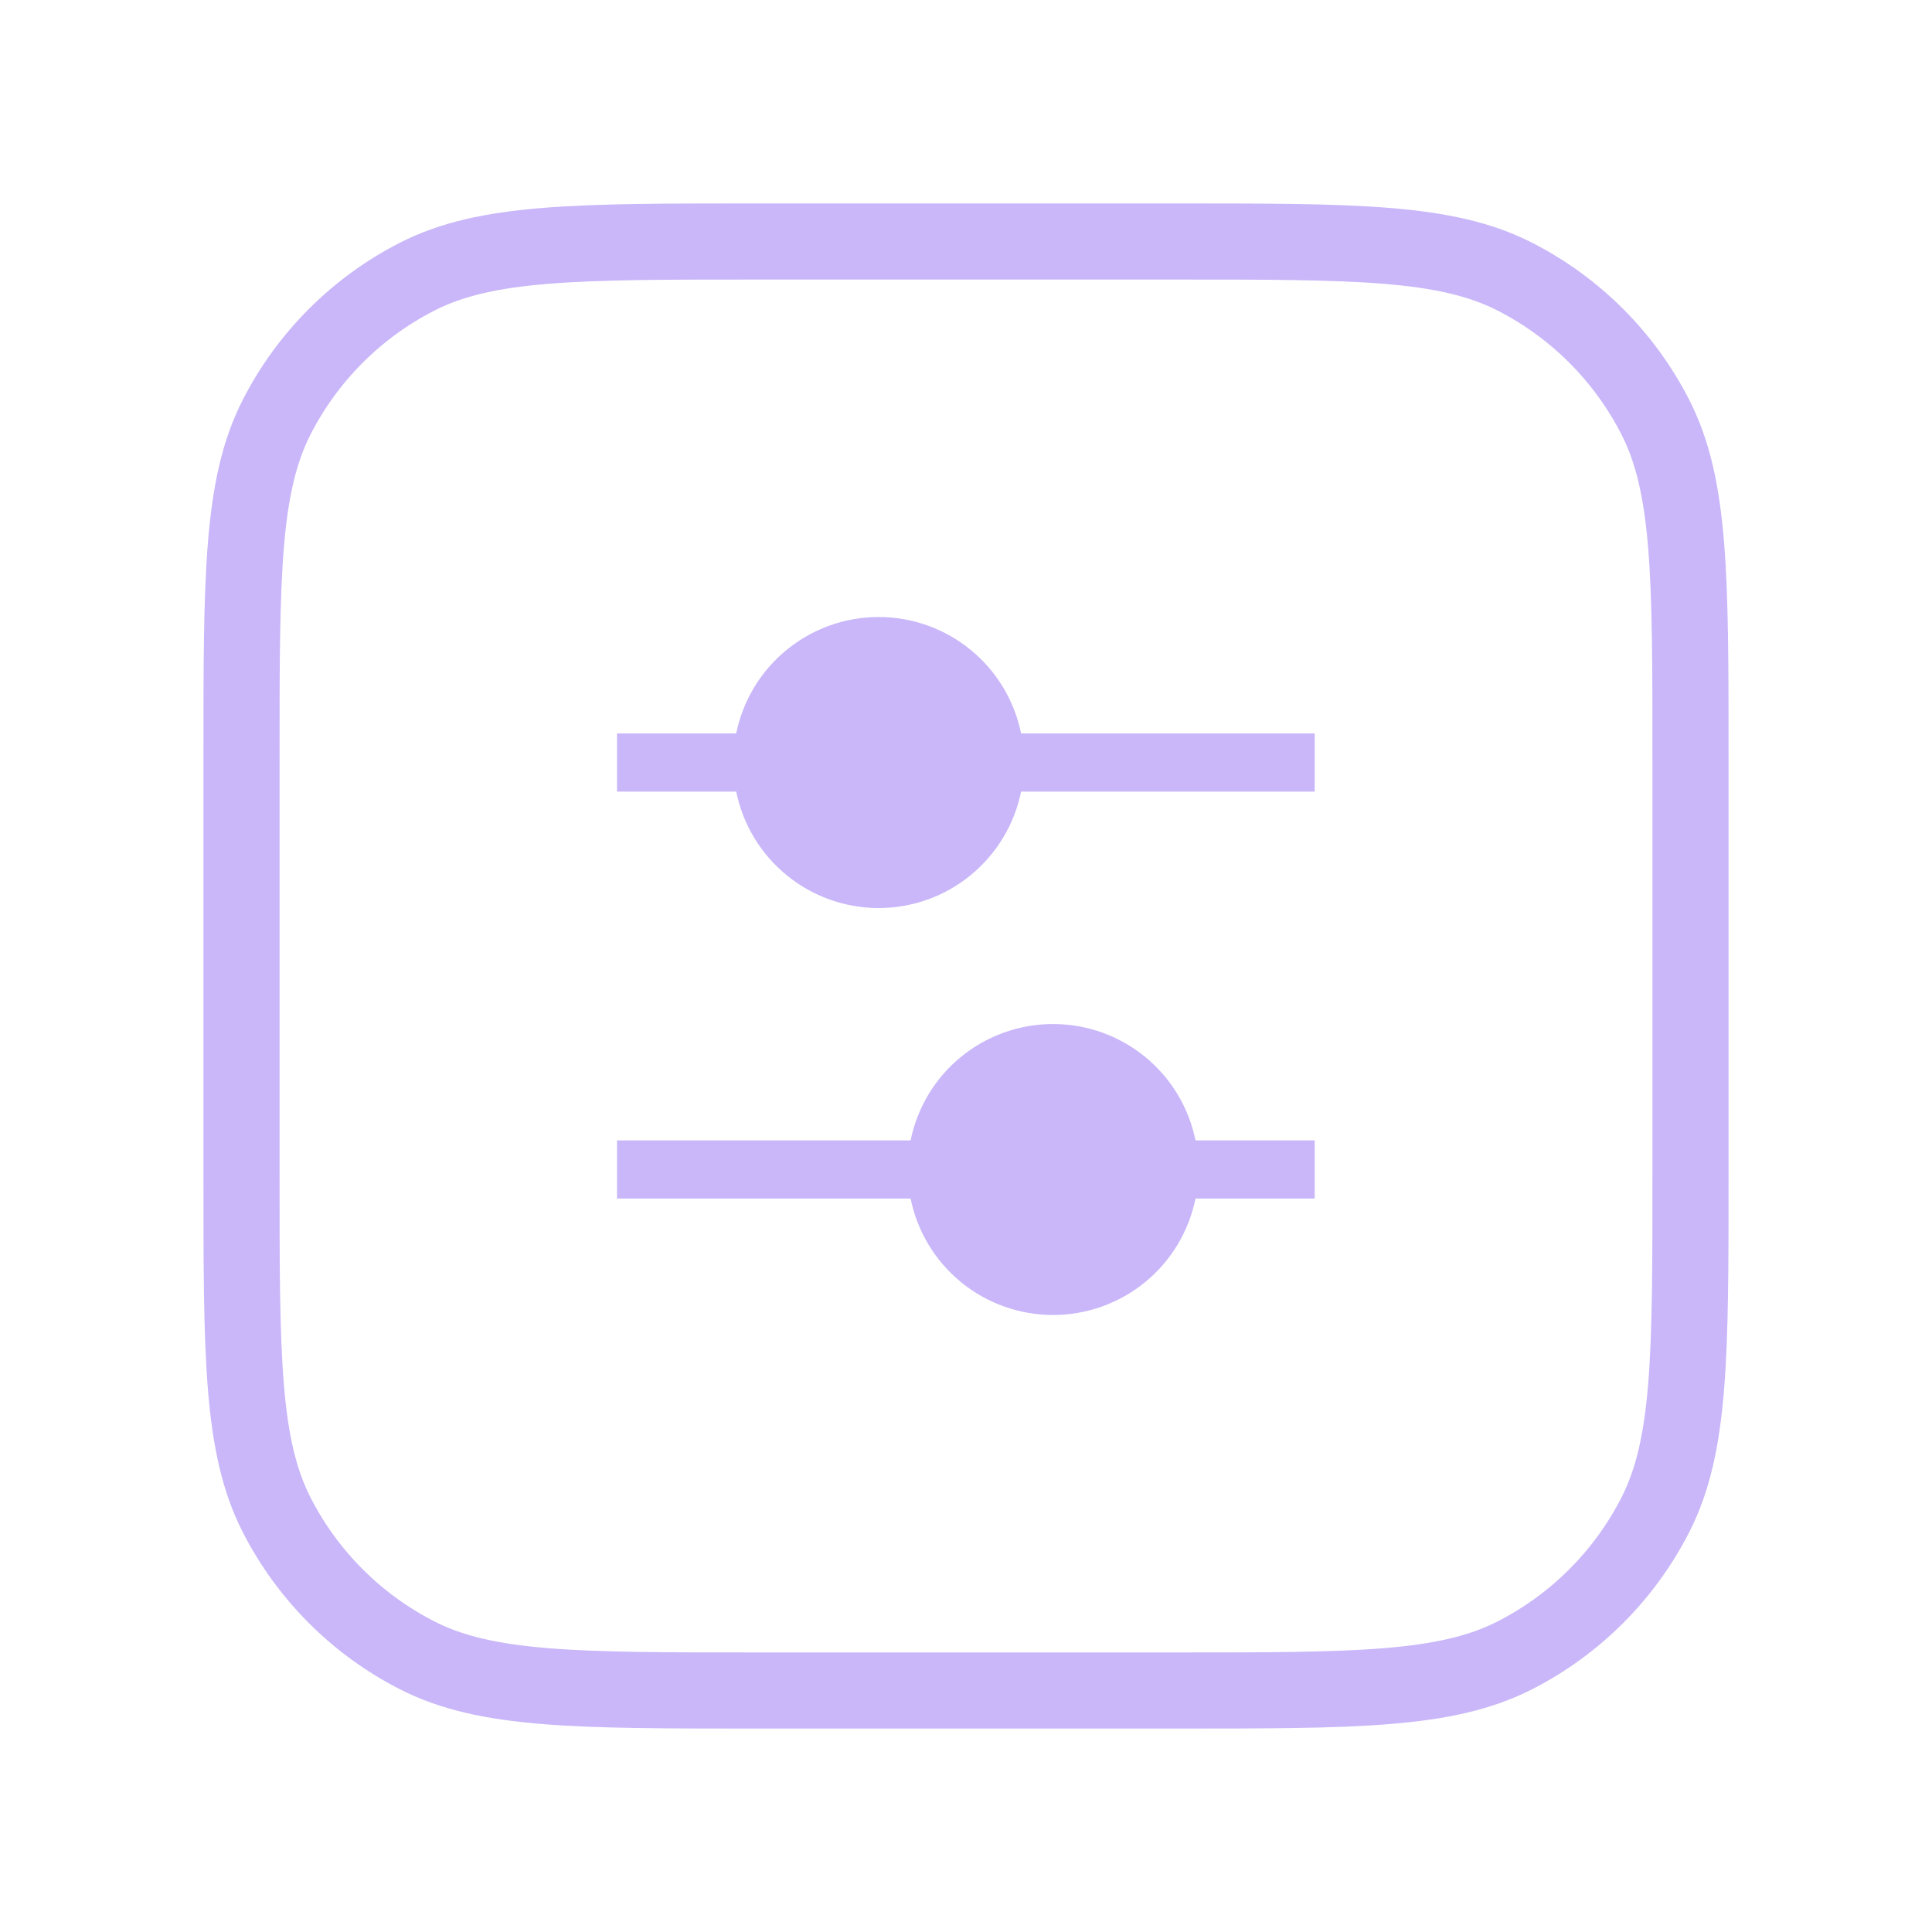 <?xml version="1.0" encoding="UTF-8"?> <svg xmlns="http://www.w3.org/2000/svg" width="33" height="33" viewBox="0 0 33 33" fill="none"><path d="M4.125 12.925C4.125 9.845 4.125 8.305 4.724 7.128C5.252 6.093 6.093 5.252 7.128 4.724C8.305 4.125 9.845 4.125 12.925 4.125H20.075C23.155 4.125 24.695 4.125 25.872 4.724C26.907 5.252 27.748 6.093 28.276 7.128C28.875 8.305 28.875 9.845 28.875 12.925V20.075C28.875 23.155 28.875 24.695 28.276 25.872C27.748 26.907 26.907 27.748 25.872 28.276C24.695 28.875 23.155 28.875 20.075 28.875H12.925C9.845 28.875 8.305 28.875 7.128 28.276C6.093 27.748 5.252 26.907 4.724 25.872C4.125 24.695 4.125 23.155 4.125 20.075V12.925Z" stroke="#C9B7F9" stroke-width="1.3" stroke-linecap="round" stroke-linejoin="round"></path><path fill-rule="evenodd" clip-rule="evenodd" d="M17.441 12.528C17.327 11.967 17.022 11.462 16.579 11.1C16.136 10.737 15.581 10.539 15.008 10.539C14.435 10.539 13.88 10.737 13.437 11.1C12.993 11.462 12.689 11.967 12.575 12.528H10.539V13.521H12.575C12.689 14.082 12.993 14.587 13.437 14.949C13.88 15.312 14.435 15.51 15.008 15.51C15.581 15.51 16.136 15.312 16.579 14.949C17.022 14.587 17.327 14.082 17.441 13.521H22.456V12.528H17.441ZM15.554 19.479H10.539V20.472H15.554C15.668 21.034 15.972 21.538 16.416 21.901C16.859 22.263 17.414 22.461 17.987 22.461C18.56 22.461 19.115 22.263 19.558 21.901C20.002 21.538 20.306 21.034 20.42 20.472H22.456V19.479H20.42C20.306 18.918 20.002 18.413 19.558 18.051C19.115 17.689 18.56 17.491 17.987 17.491C17.414 17.491 16.859 17.689 16.416 18.051C15.972 18.413 15.668 18.918 15.554 19.479Z" fill="#C9B7F9"></path></svg> 